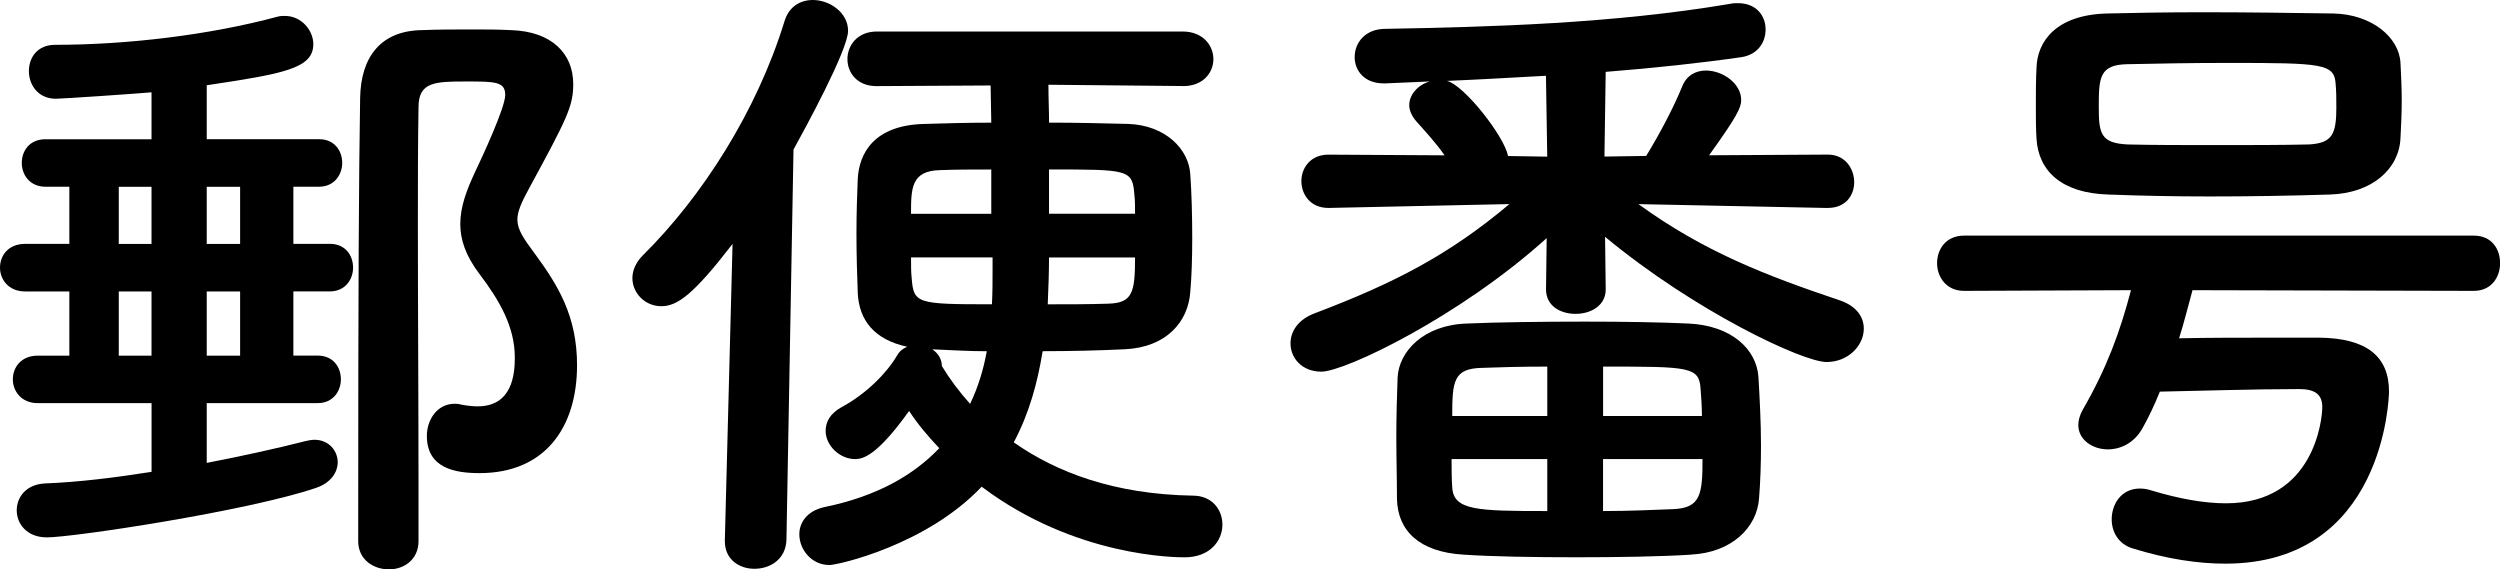 <?xml version="1.0" encoding="UTF-8"?><svg id="_イヤー_2" xmlns="http://www.w3.org/2000/svg" viewBox="0 0 58.409 13.304"><g id="_イヤー_1-2"><g><path d="M4.83,9.419v1.396c.854-.165,1.665-.345,2.31-.51,.075-.016,.135-.03,.21-.03,.33,0,.54,.255,.54,.524,0,.226-.149,.48-.51,.601-1.59,.54-5.67,1.155-6.285,1.155-.465,0-.704-.315-.704-.631,0-.314,.225-.614,.675-.63,.765-.029,1.619-.135,2.475-.27v-1.605H.885c-.39,0-.585-.284-.585-.555,0-.285,.195-.555,.585-.555h.735v-1.5H.585c-.39,0-.585-.285-.585-.555,0-.285,.195-.556,.585-.556H1.62v-1.335h-.555c-.375,0-.556-.285-.556-.555,0-.285,.181-.555,.556-.555H3.54v-1.096c-.33,.03-2.085,.15-2.235,.15-.42,0-.63-.33-.63-.645,0-.315,.195-.615,.615-.615,1.665,0,3.6-.226,5.205-.66,.06-.015,.104-.015,.165-.015,.375,0,.66,.33,.66,.66,0,.569-.69,.689-2.49,.96v1.26h2.625c.359,0,.54,.27,.54,.555,0,.27-.181,.555-.54,.555h-.601v1.335h.855c.36,0,.54,.271,.54,.556,0,.27-.18,.555-.54,.555h-.855v1.5h.57c.36,0,.54,.27,.54,.555,0,.271-.18,.555-.54,.555h-2.595Zm-1.29-5.055h-.765v1.335h.765v-1.335Zm0,2.445h-.765v1.5h.765v-1.5Zm2.07-2.445h-.78v1.335h.78v-1.335Zm0,2.445h-.78v1.5h.78v-1.5Zm3.479,6.494c-.36,0-.72-.225-.72-.659,0-6.375,.015-8.385,.045-10.35,.015-.96,.479-1.575,1.439-1.59,.391-.016,.78-.016,1.17-.016,.301,0,.601,0,.915,.016,.96,.029,1.455,.555,1.455,1.26,0,.524-.149,.81-1.035,2.444-.18,.33-.27,.54-.27,.721,0,.239,.149,.449,.405,.795,.539,.734,.989,1.455,.989,2.609,0,1.455-.75,2.521-2.279,2.521-.585,0-1.23-.12-1.23-.87,0-.375,.24-.75,.646-.75,.045,0,.09,0,.135,.015,.149,.03,.285,.045,.405,.045,.81,0,.869-.75,.869-1.14,0-.72-.359-1.335-.824-1.95-.33-.435-.45-.81-.45-1.17,0-.405,.149-.795,.345-1.215,.15-.315,.705-1.5,.705-1.8,0-.315-.24-.315-.93-.315-.721,0-1.096,.016-1.096,.601-.015,.899-.015,1.814-.015,2.745,0,1.994,.015,4.064,.015,6.164v1.23c0,.435-.345,.659-.689,.659Z"/><path d="M17.115,5.699c-.915,1.186-1.29,1.455-1.665,1.455s-.675-.3-.675-.66c0-.165,.075-.359,.24-.524,1.395-1.38,2.669-3.375,3.314-5.475,.104-.346,.375-.495,.66-.495,.404,0,.825,.3,.825,.72,0,.45-1.035,2.34-1.275,2.774l-.165,9.12c-.015,.45-.375,.675-.75,.675-.345,0-.689-.21-.689-.645v-.03l.18-6.915Zm10.515-3.689l-3.135-.03c0,.33,.015,.615,.015,.885,.63,0,1.26,.016,1.845,.03,.885,.03,1.425,.6,1.455,1.185,.03,.421,.045,.96,.045,1.485,0,.465-.015,.915-.045,1.245-.045,.705-.555,1.305-1.53,1.35-.614,.03-1.274,.045-1.92,.045-.119,.735-.314,1.455-.675,2.13,1.005,.705,2.355,1.215,4.186,1.245,.449,0,.689,.33,.689,.675,0,.375-.285,.766-.885,.766-.18,0-2.55,0-4.74-1.65-1.29,1.365-3.359,1.83-3.555,1.83-.42,0-.705-.36-.705-.72,0-.271,.181-.54,.57-.63,1.26-.255,2.115-.766,2.7-1.38-.271-.285-.511-.57-.705-.87-.75,1.05-1.08,1.125-1.261,1.125-.359,0-.689-.315-.689-.66,0-.21,.104-.405,.375-.555,.585-.315,1.064-.811,1.29-1.2,.06-.105,.135-.165,.24-.21-.766-.165-1.125-.615-1.155-1.26-.015-.405-.03-.9-.03-1.38,0-.48,.016-.945,.03-1.275,.03-.615,.39-1.26,1.545-1.29,.479-.015,1.02-.03,1.575-.03l-.016-.869-2.654,.015h-.016c-.449,0-.675-.315-.675-.63,0-.315,.226-.646,.69-.646h7.14c.479,0,.72,.33,.72,.646,0,.314-.24,.63-.705,.63h-.015Zm-4.47,1.95c-.42,0-.825,0-1.2,.015-.675,.015-.675,.435-.675,1.02h1.875v-1.034Zm-1.875,2.055c0,.18,0,.359,.015,.479,.045,.601,.12,.615,1.875,.615,.015-.27,.015-.54,.015-.795v-.3h-1.904Zm.495,2.145c.135,.09,.225,.226,.225,.391,.18,.3,.405,.6,.66,.885,.194-.405,.314-.811,.39-1.23-.45,0-.885-.029-1.274-.045Zm2.729-2.145c0,.359-.015,.72-.03,1.095,.48,0,.96,0,1.41-.015,.57-.016,.63-.255,.63-1.08h-2.01Zm2.01-1.021c0-.165,0-.314-.015-.435-.045-.6-.12-.6-1.995-.6v1.034h2.01Z"/><path d="M42.689,4.859l-4.409-.09c1.529,1.11,2.97,1.665,4.709,2.25,.391,.135,.556,.39,.556,.66,0,.39-.36,.779-.87,.779-.555,0-3.075-1.185-5.175-2.925l.015,1.215v.016c0,.375-.345,.569-.705,.569-.345,0-.689-.18-.689-.569v-.016l.015-1.185c-2.024,1.83-4.71,3.12-5.265,3.12-.45,0-.72-.315-.72-.66,0-.27,.165-.555,.569-.705,1.86-.705,3.136-1.365,4.545-2.55l-4.215,.09h-.015c-.42,0-.63-.314-.63-.63,0-.3,.21-.615,.63-.615h.015l2.7,.016c-.195-.285-.435-.54-.66-.795-.104-.12-.165-.255-.165-.375,0-.255,.21-.48,.48-.556-.36,.016-.721,.03-1.035,.045h-.045c-.45,0-.675-.3-.675-.614,0-.33,.239-.66,.72-.66,2.445-.045,5.31-.12,8.055-.585,.06-.015,.12-.015,.18-.015,.436,0,.646,.3,.646,.614,0,.3-.181,.585-.556,.646-.93,.135-2.039,.255-3.18,.345l-.029,1.979,.975-.015c.314-.51,.645-1.14,.84-1.62,.105-.27,.33-.375,.555-.375,.391,0,.825,.3,.825,.69,0,.18-.104,.39-.75,1.29l2.76-.016h.016c.404,0,.614,.33,.614,.646,0,.3-.194,.6-.614,.6h-.016Zm-3.18,8.1c-.705,.045-1.71,.061-2.685,.061-.99,0-1.95-.016-2.625-.061-1.035-.06-1.545-.555-1.561-1.305,0-.465-.015-.96-.015-1.44,0-.494,.015-.975,.03-1.395,.029-.6,.6-1.229,1.62-1.26,.675-.03,1.725-.045,2.76-.045,.899,0,1.784,.015,2.415,.045,1.005,.045,1.59,.6,1.635,1.245,.029,.495,.06,1.064,.06,1.604,0,.436-.015,.855-.045,1.23-.045,.689-.645,1.274-1.59,1.319Zm-3.39-11.189c-.811,.045-1.59,.09-2.311,.12,.405,.105,1.335,1.29,1.426,1.755l.915,.015-.03-1.89Zm.03,8.955h-2.235c0,.225,0,.435,.015,.659,.03,.54,.57,.556,2.221,.556v-1.215Zm0-2.16c-.601,0-1.155,.015-1.53,.03-.66,.015-.69,.314-.69,1.125h2.221v-1.155Zm3.614,1.155c0-.21-.015-.42-.03-.615-.029-.54-.239-.54-2.279-.54v1.155h2.31Zm-2.31,1.005v1.215c.645,0,1.229-.03,1.649-.045,.63-.03,.675-.346,.675-1.17h-2.324Z"/><path d="M51.225,6.779c-.104,.375-.194,.75-.314,1.125,.66-.015,1.455-.015,2.265-.015h1.02c1.096,.015,1.62,.435,1.62,1.26,0,.12-.104,4.02-3.824,4.02-.63,0-1.351-.104-2.175-.359-.33-.105-.48-.391-.48-.676,0-.359,.225-.72,.66-.72,.09,0,.18,.016,.27,.045,.646,.195,1.23,.3,1.74,.3,2.07,0,2.25-1.979,2.25-2.249,0-.301-.18-.42-.54-.42-1.05,0-2.415,.045-3.255,.06-.12,.3-.255,.585-.405,.854-.194,.346-.51,.495-.81,.495-.36,0-.69-.225-.69-.569,0-.105,.03-.226,.105-.36,.555-.96,.87-1.814,1.125-2.79l-3.9,.016c-.42,0-.63-.33-.63-.646,0-.33,.21-.645,.63-.645h11.91c.42,0,.614,.314,.614,.645,0,.315-.194,.646-.614,.646l-6.57-.016Zm3.21-2.234c-.93,.029-1.875,.045-2.805,.045-.825,0-1.62-.016-2.37-.045-1.08-.03-1.635-.54-1.68-1.306-.015-.239-.015-.479-.015-.734,0-.33,0-.66,.015-.915,.015-.63,.465-1.245,1.65-1.275,.614-.015,1.395-.029,2.234-.029,1.005,0,2.1,.015,3.045,.029,.9,.016,1.545,.556,1.575,1.155,.015,.285,.029,.585,.029,.885s-.015,.601-.029,.87c-.03,.72-.66,1.29-1.65,1.32Zm.15-2.056c0-.18,0-.359-.016-.524-.029-.48-.3-.495-2.52-.495-.825,0-1.665,.015-2.354,.03-.646,.015-.66,.314-.66,1.005,0,.614,.045,.84,.675,.87,.615,.015,1.35,.015,2.085,.015s1.485,0,2.145-.015c.556-.03,.646-.24,.646-.886Z"/></g></g></svg>